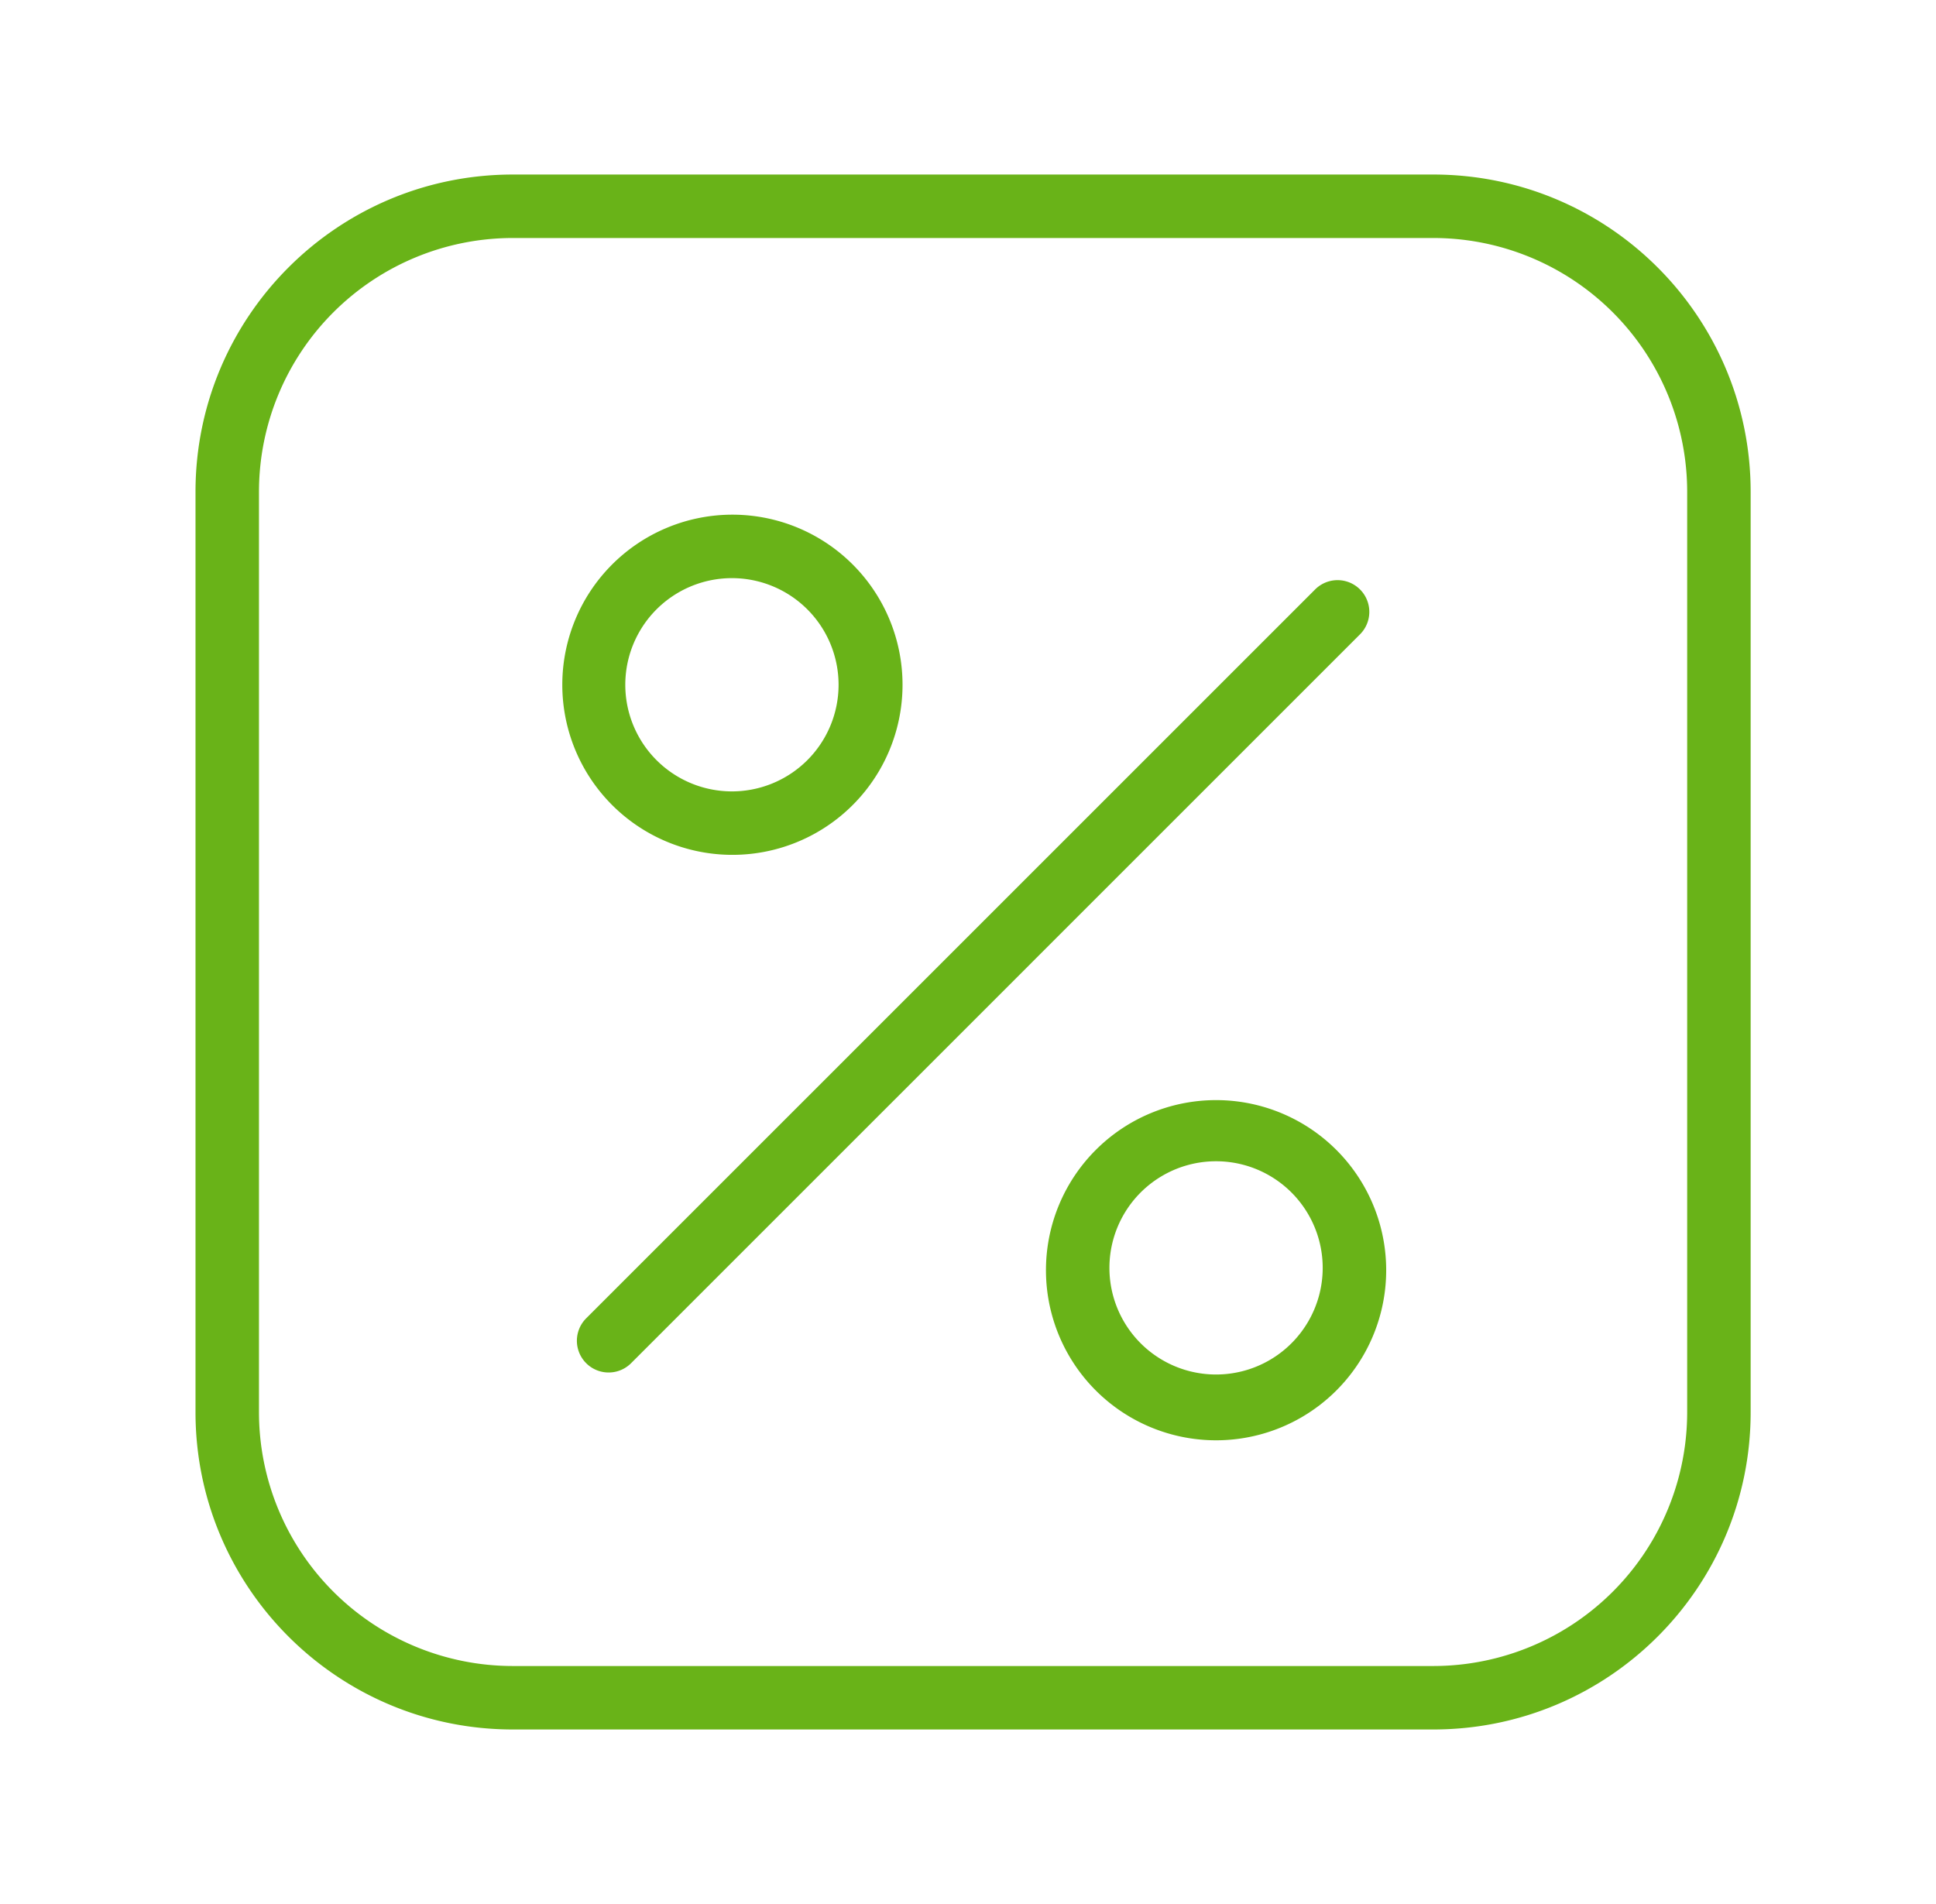 <svg width="61" height="60" fill="none" xmlns="http://www.w3.org/2000/svg"><path fill-rule="evenodd" clip-rule="evenodd" d="M16.16 7.5h29a8 8 0 0 1 8 8v29a8 8 0 0 1-8 8h-29a8 8 0 0 1-8-8v-29a8 8 0 0 1 8-8zm-10 8c0-5.522 4.477-10 10-10h29c5.523 0 10 4.478 10 10v29c0 5.523-4.477 10-10 10h-29c-5.523 0-10-4.477-10-10v-29zm36.692 4.489a1 1 0 1 0-1.415-1.414L18.47 41.543a1 1 0 1 0 1.414 1.415l22.969-22.97zm-19.848 4.949a3.36 3.36 0 1 0 0-6.719 3.36 3.36 0 0 0 0 6.719zm0 2a5.36 5.36 0 1 0 0-10.719 5.36 5.36 0 0 0 0 10.719zm18.672 13.016a3.36 3.36 0 1 1-6.72 0 3.36 3.36 0 0 1 6.72 0zm2 0a5.36 5.36 0 1 1-10.719 0 5.36 5.36 0 0 1 10.719 0z" fill="#69B318"/></svg>